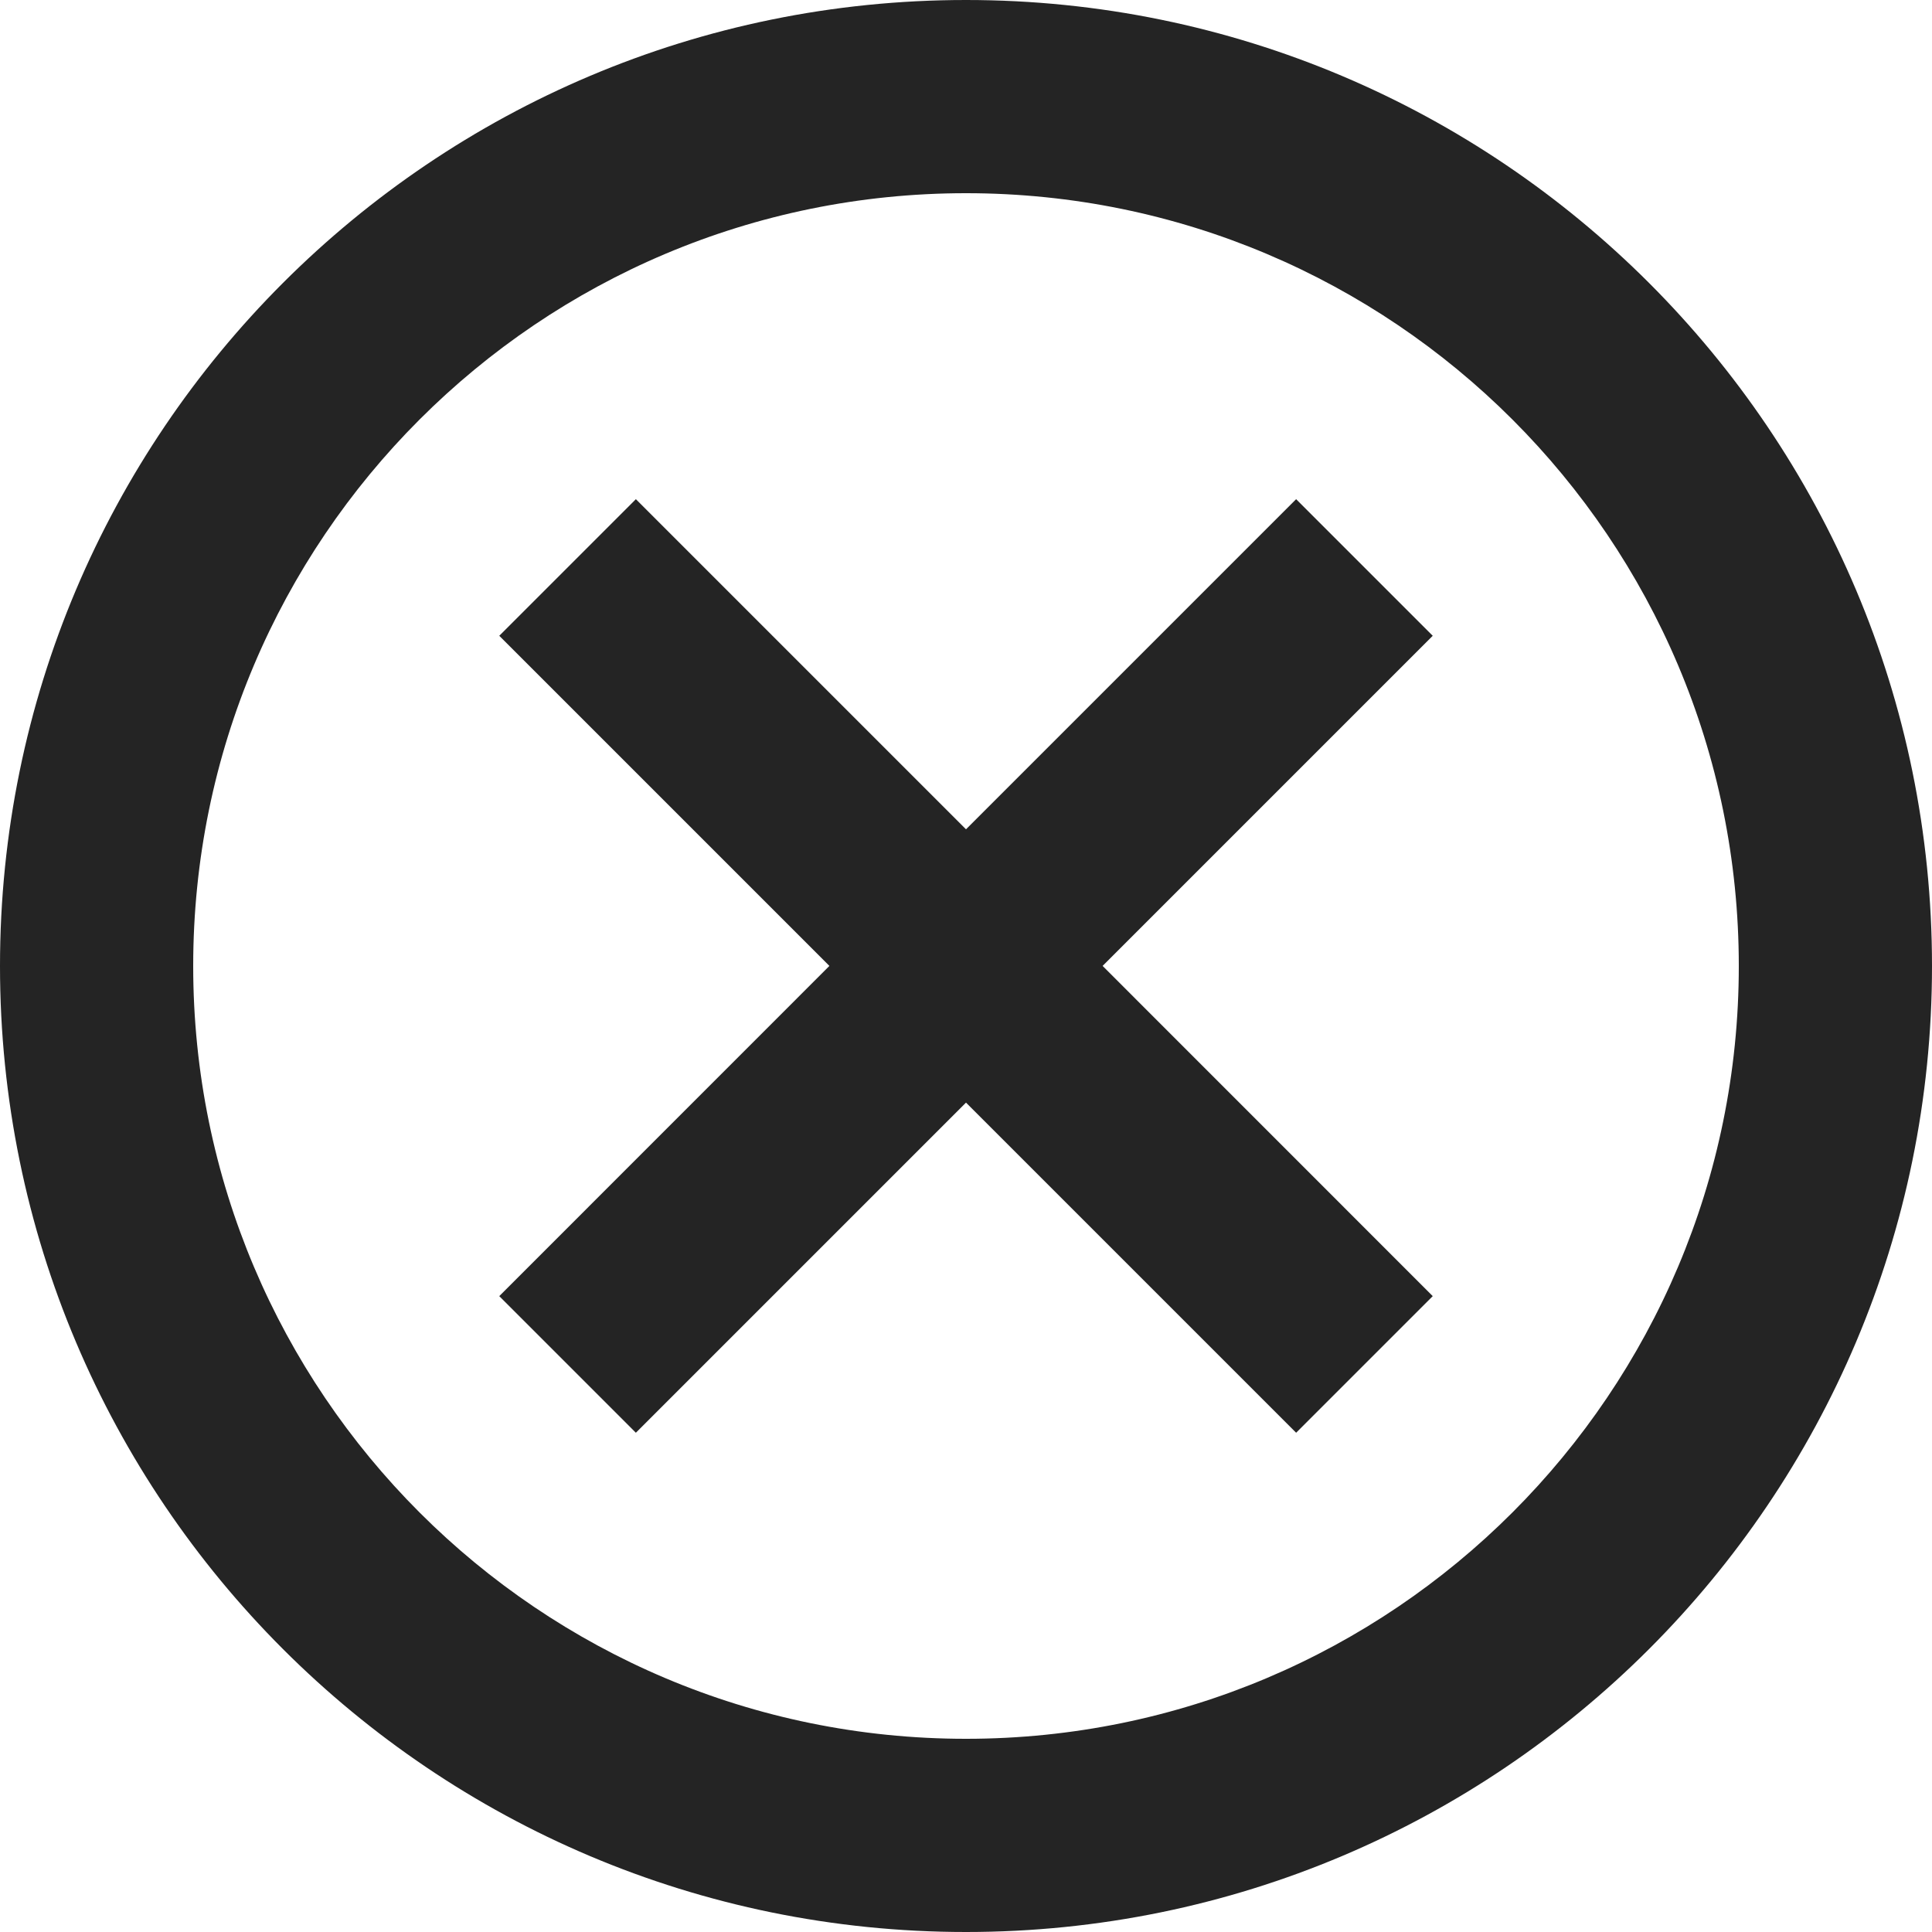<svg width="24" height="24" viewBox="0 0 24 24" fill="none" xmlns="http://www.w3.org/2000/svg">
<g id="Icons/menu-close" clip-path="url(#clip0_7034_7178)">
<g id="Vector">
<path d="M17.798 7.898L13.697 11.999L17.798 16.101L16.101 17.798L12 13.697L7.899 17.798L6.202 16.101L10.303 11.999L6.202 7.898L7.899 6.201L12 10.302L16.101 6.201L17.798 7.898Z" fill="#242424"/>
<path fill-rule="evenodd" clip-rule="evenodd" d="M12 24C18.627 24 24 18.627 24 12C24 5.373 18.627 0 12 0C5.373 0 0 5.373 0 12C0 18.627 5.373 24 12 24ZM12 21.6C17.302 21.6 21.6 17.302 21.6 12C21.6 6.698 17.302 2.4 12 2.4C6.698 2.4 2.4 6.698 2.4 12C2.4 17.302 6.698 21.6 12 21.6Z" fill="#242424"/>
</g>
</g>
<defs>
<clipPath id="clip0_7034_7178">
<rect width="24" height="24" fill="white"/>
</clipPath>
</defs>
</svg>
